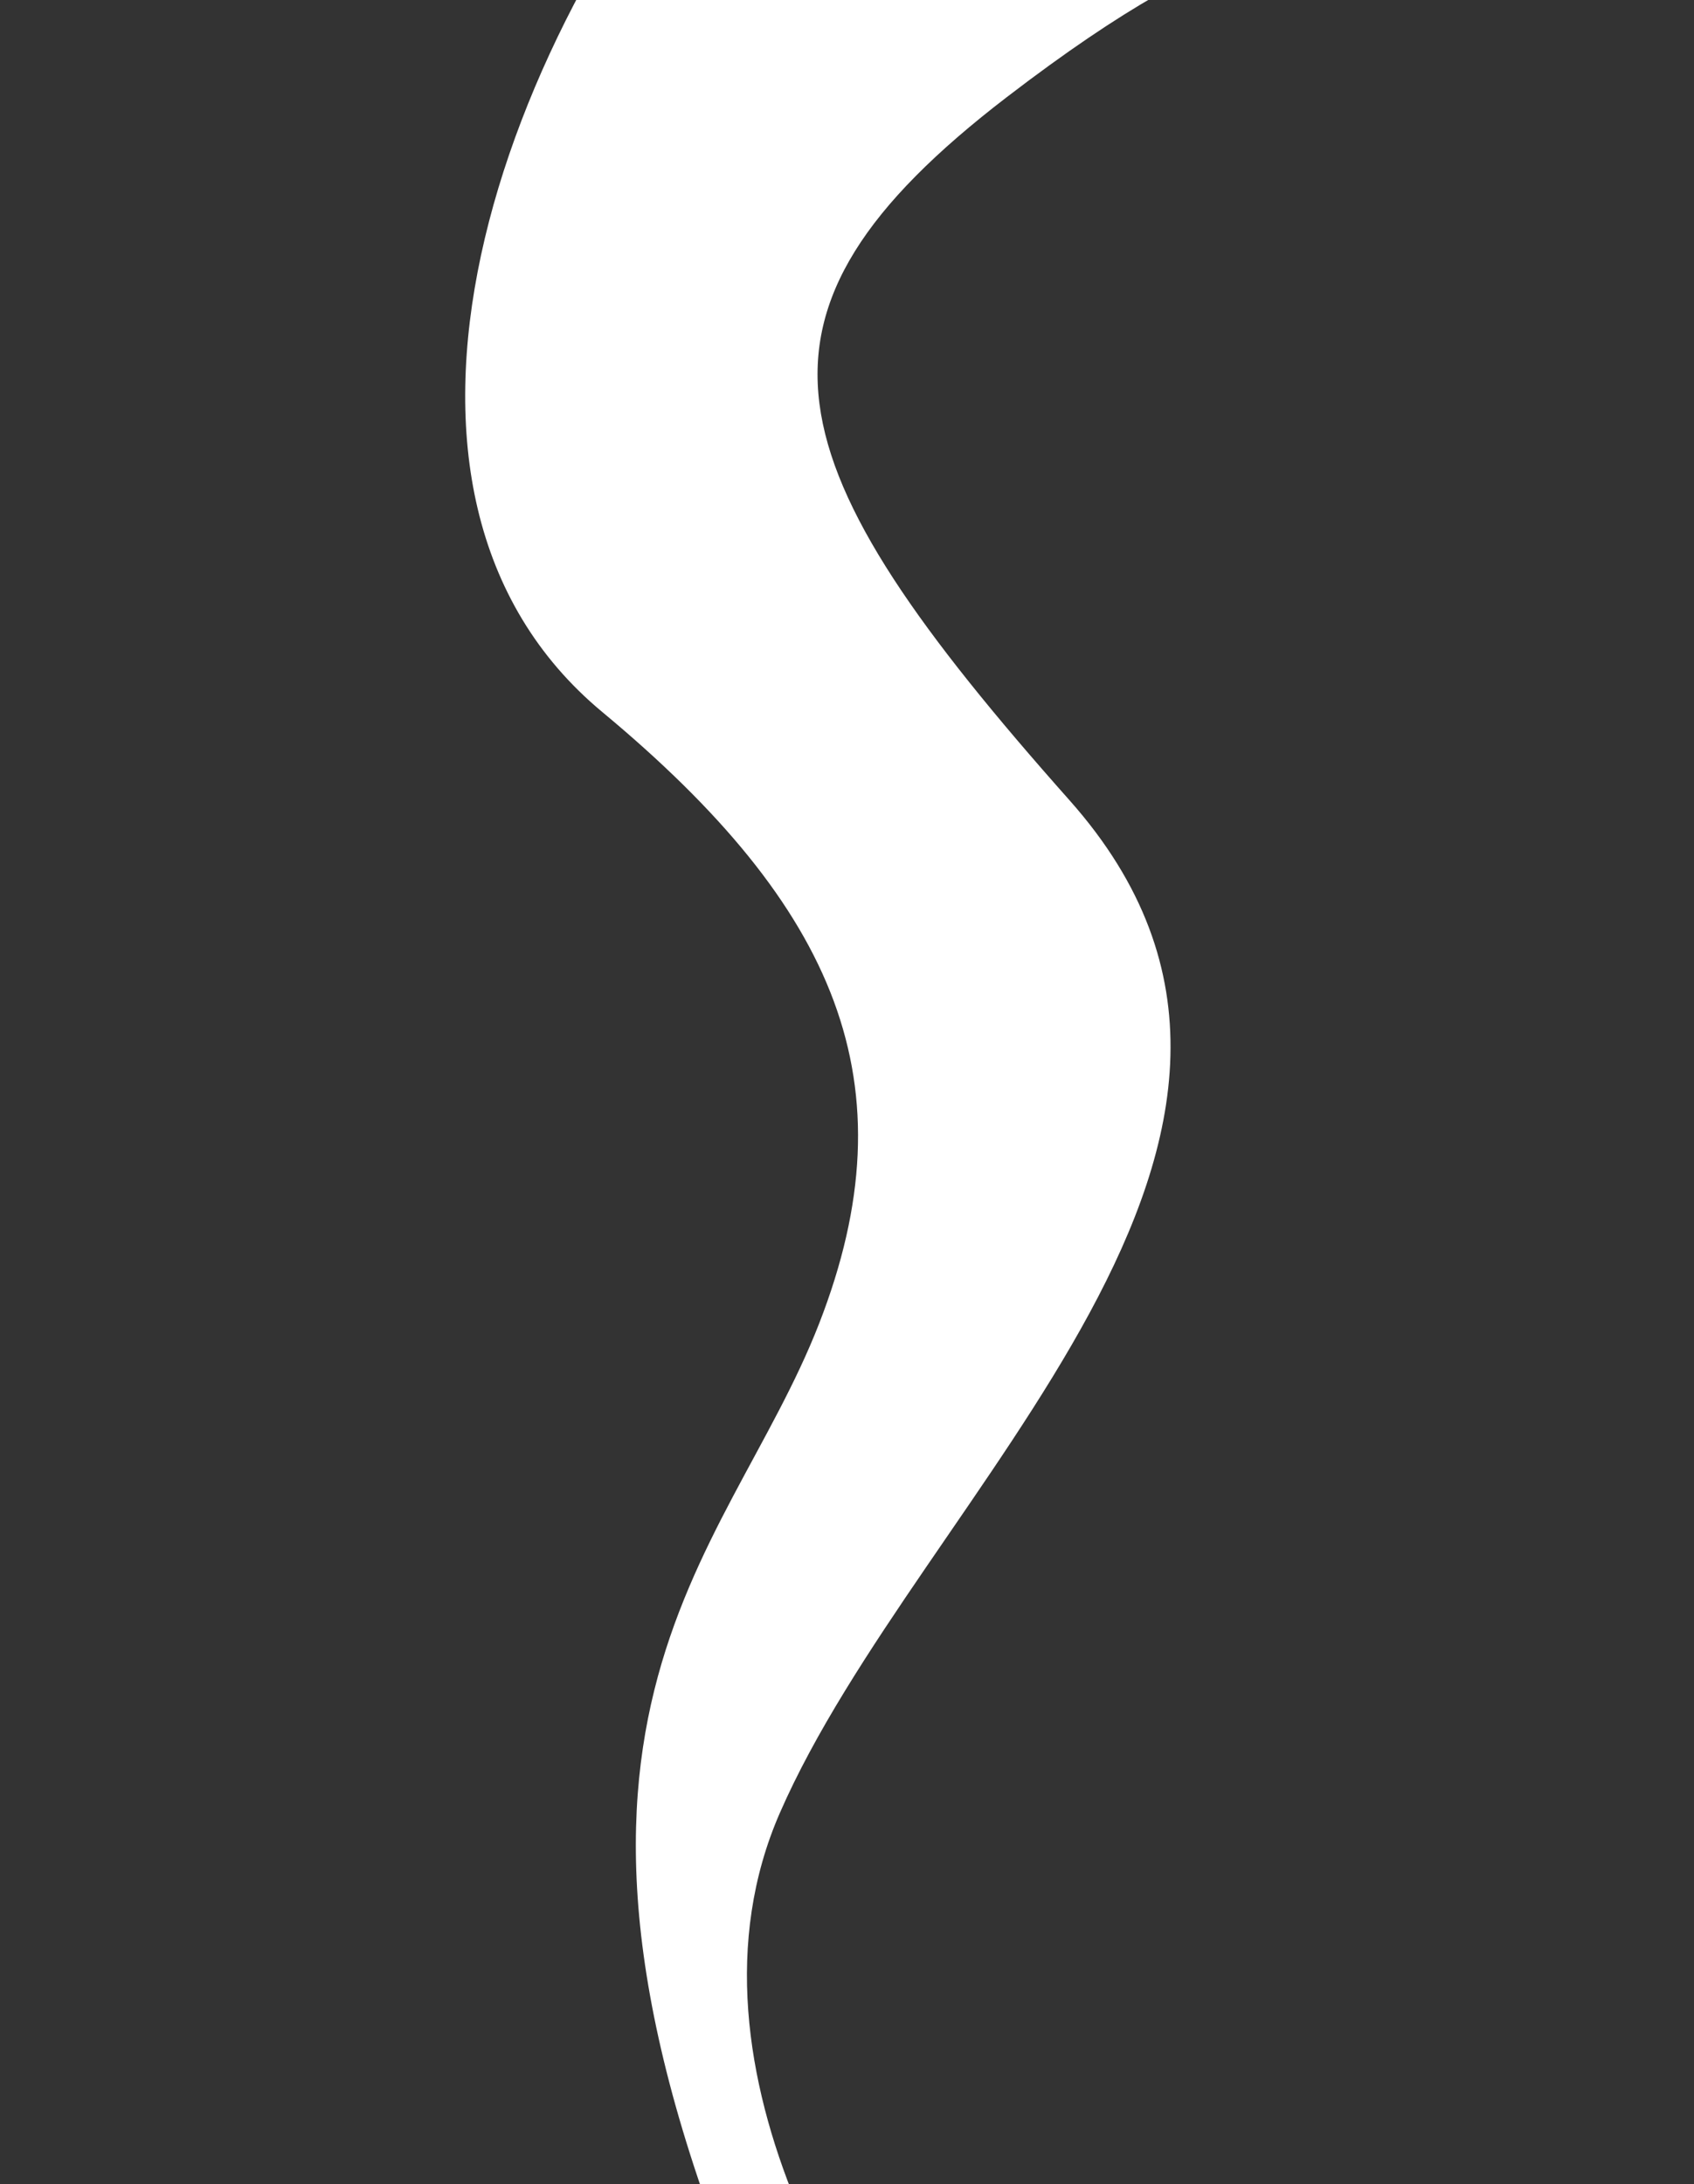 <?xml version="1.0" encoding="UTF-8"?> <svg xmlns="http://www.w3.org/2000/svg" width="720" height="928" viewBox="0 0 720 928" fill="none"><rect x="0" y="0" width="720" height="928" fill="#333333" stroke="none"/> <path d="M320.045 -108.043C408.437 -206.46 514.269 -218.175 575.892 -208.062L586.189 -23.579C558.917 -26.605 528.981 -36.25 427.962 41.236C307.405 133.71 327.187 196.612 454.593 340.039C581.999 483.466 390.928 634.011 331.431 770.338C283.833 879.399 369.279 1007.87 417.952 1058.48C424.628 1125.02 415.096 1205.48 323.561 994.981C209.142 731.856 308.536 664.076 348.16 562.334C387.784 460.592 355.859 385.472 255.979 302.514C143.661 209.226 209.554 14.979 320.045 -108.043Z" fill="white"></path> </svg> 